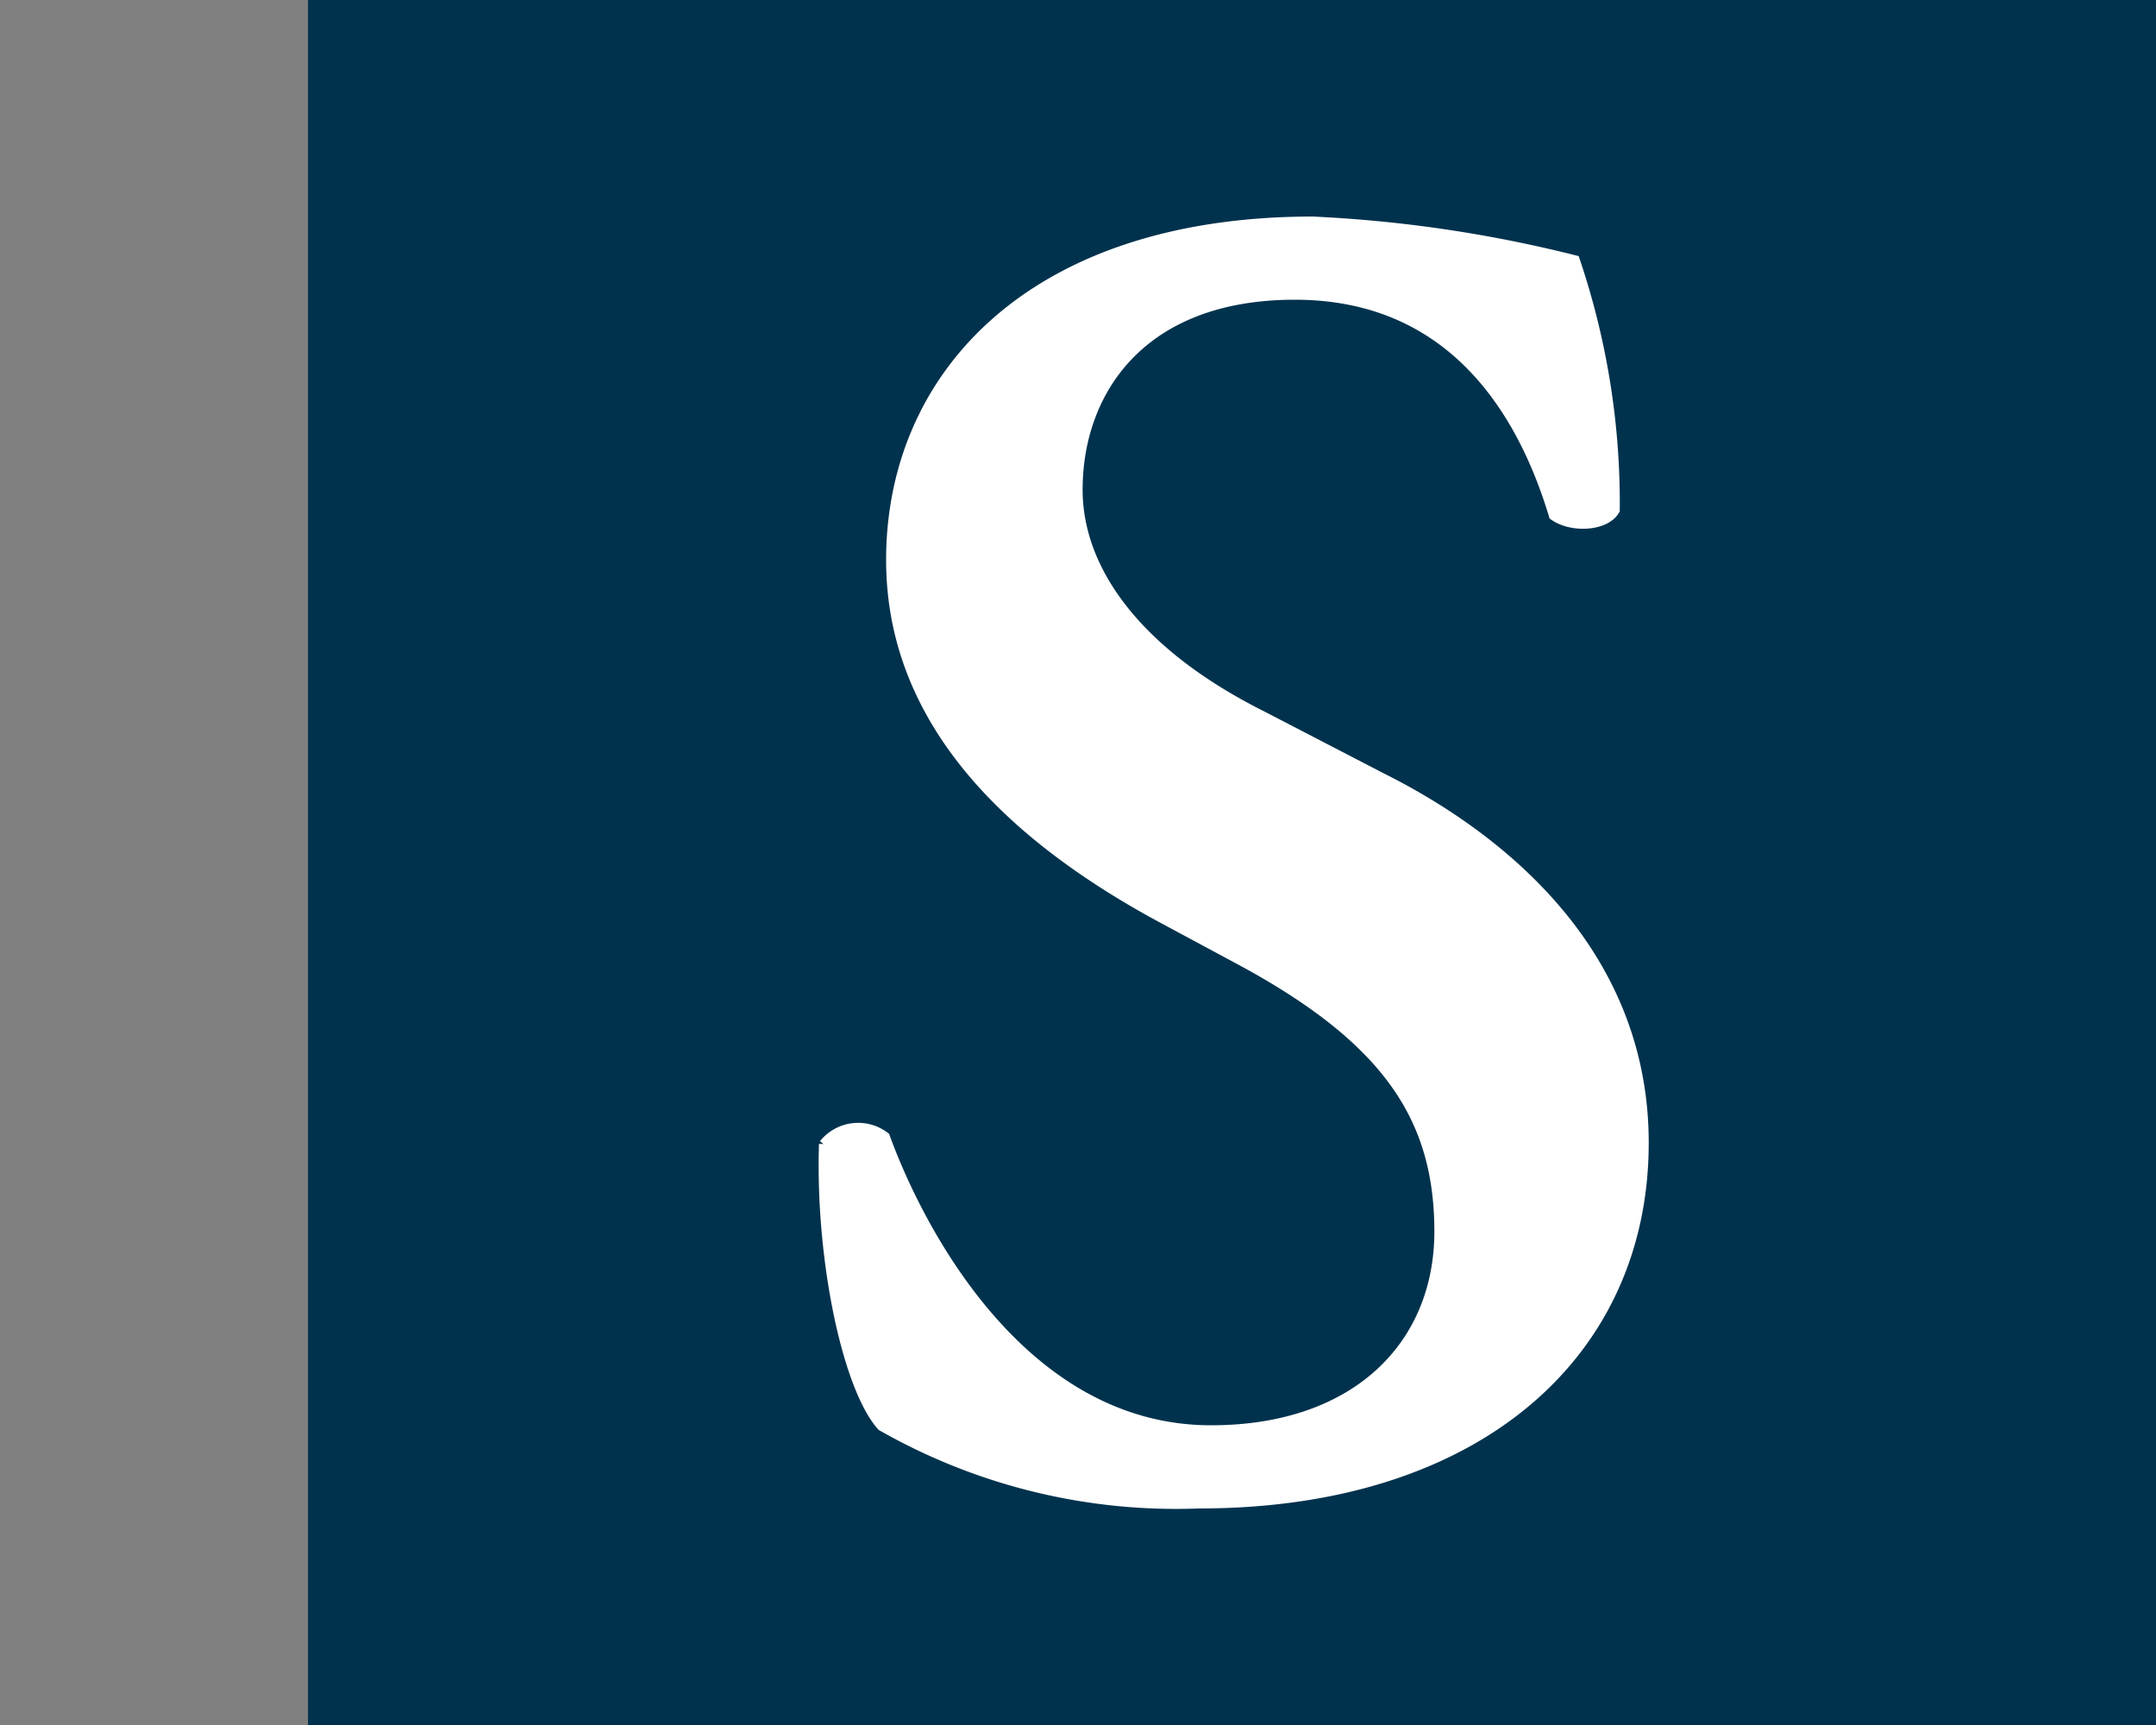 <svg id="aeaa9058-ac93-42cc-baf3-f61e271c27bd" data-name="Calque 1" xmlns="http://www.w3.org/2000/svg" width="35" height="28" viewBox="0 0 35 28"><rect x="0" y="0" width="35" height="28" fill="#808080" stroke="none"/><title>logo-ia-stockdill-S</title><rect x="5" width="30" height="28" fill="#00324d"/><path d="M14.31,23.15c-.56-.63-1-2.71-.94-4.58a.72.72,0,0,1,1-.12c.56,1.54,2.24,4.76,5.29,4.76,2.36,0,3.7-1.38,3.7-3.22s-.84-3.1-3.17-4.37l-1.34-.72c-2.33-1.26-4.39-3.1-4.39-5.81,0-3,2.3-5.5,6.85-5.5a21.43,21.43,0,0,1,4.26.63,12.3,12.3,0,0,1,.65,4.06c-.15.27-.71.3-1,.09-.47-1.56-1.56-3.58-4.2-3.58-2.49,0-3.52,1.56-3.52,3.16,0,1.26.9,2.62,3,3.67l1.93,1c2,1,4.26,2.88,4.26,5.93,0,3.43-2.71,5.86-7.22,5.86A9.65,9.65,0,0,1,14.31,23.15Z" fill="#fff" stroke="#fff" stroke-miterlimit="10" stroke-width="0.15"/></svg>